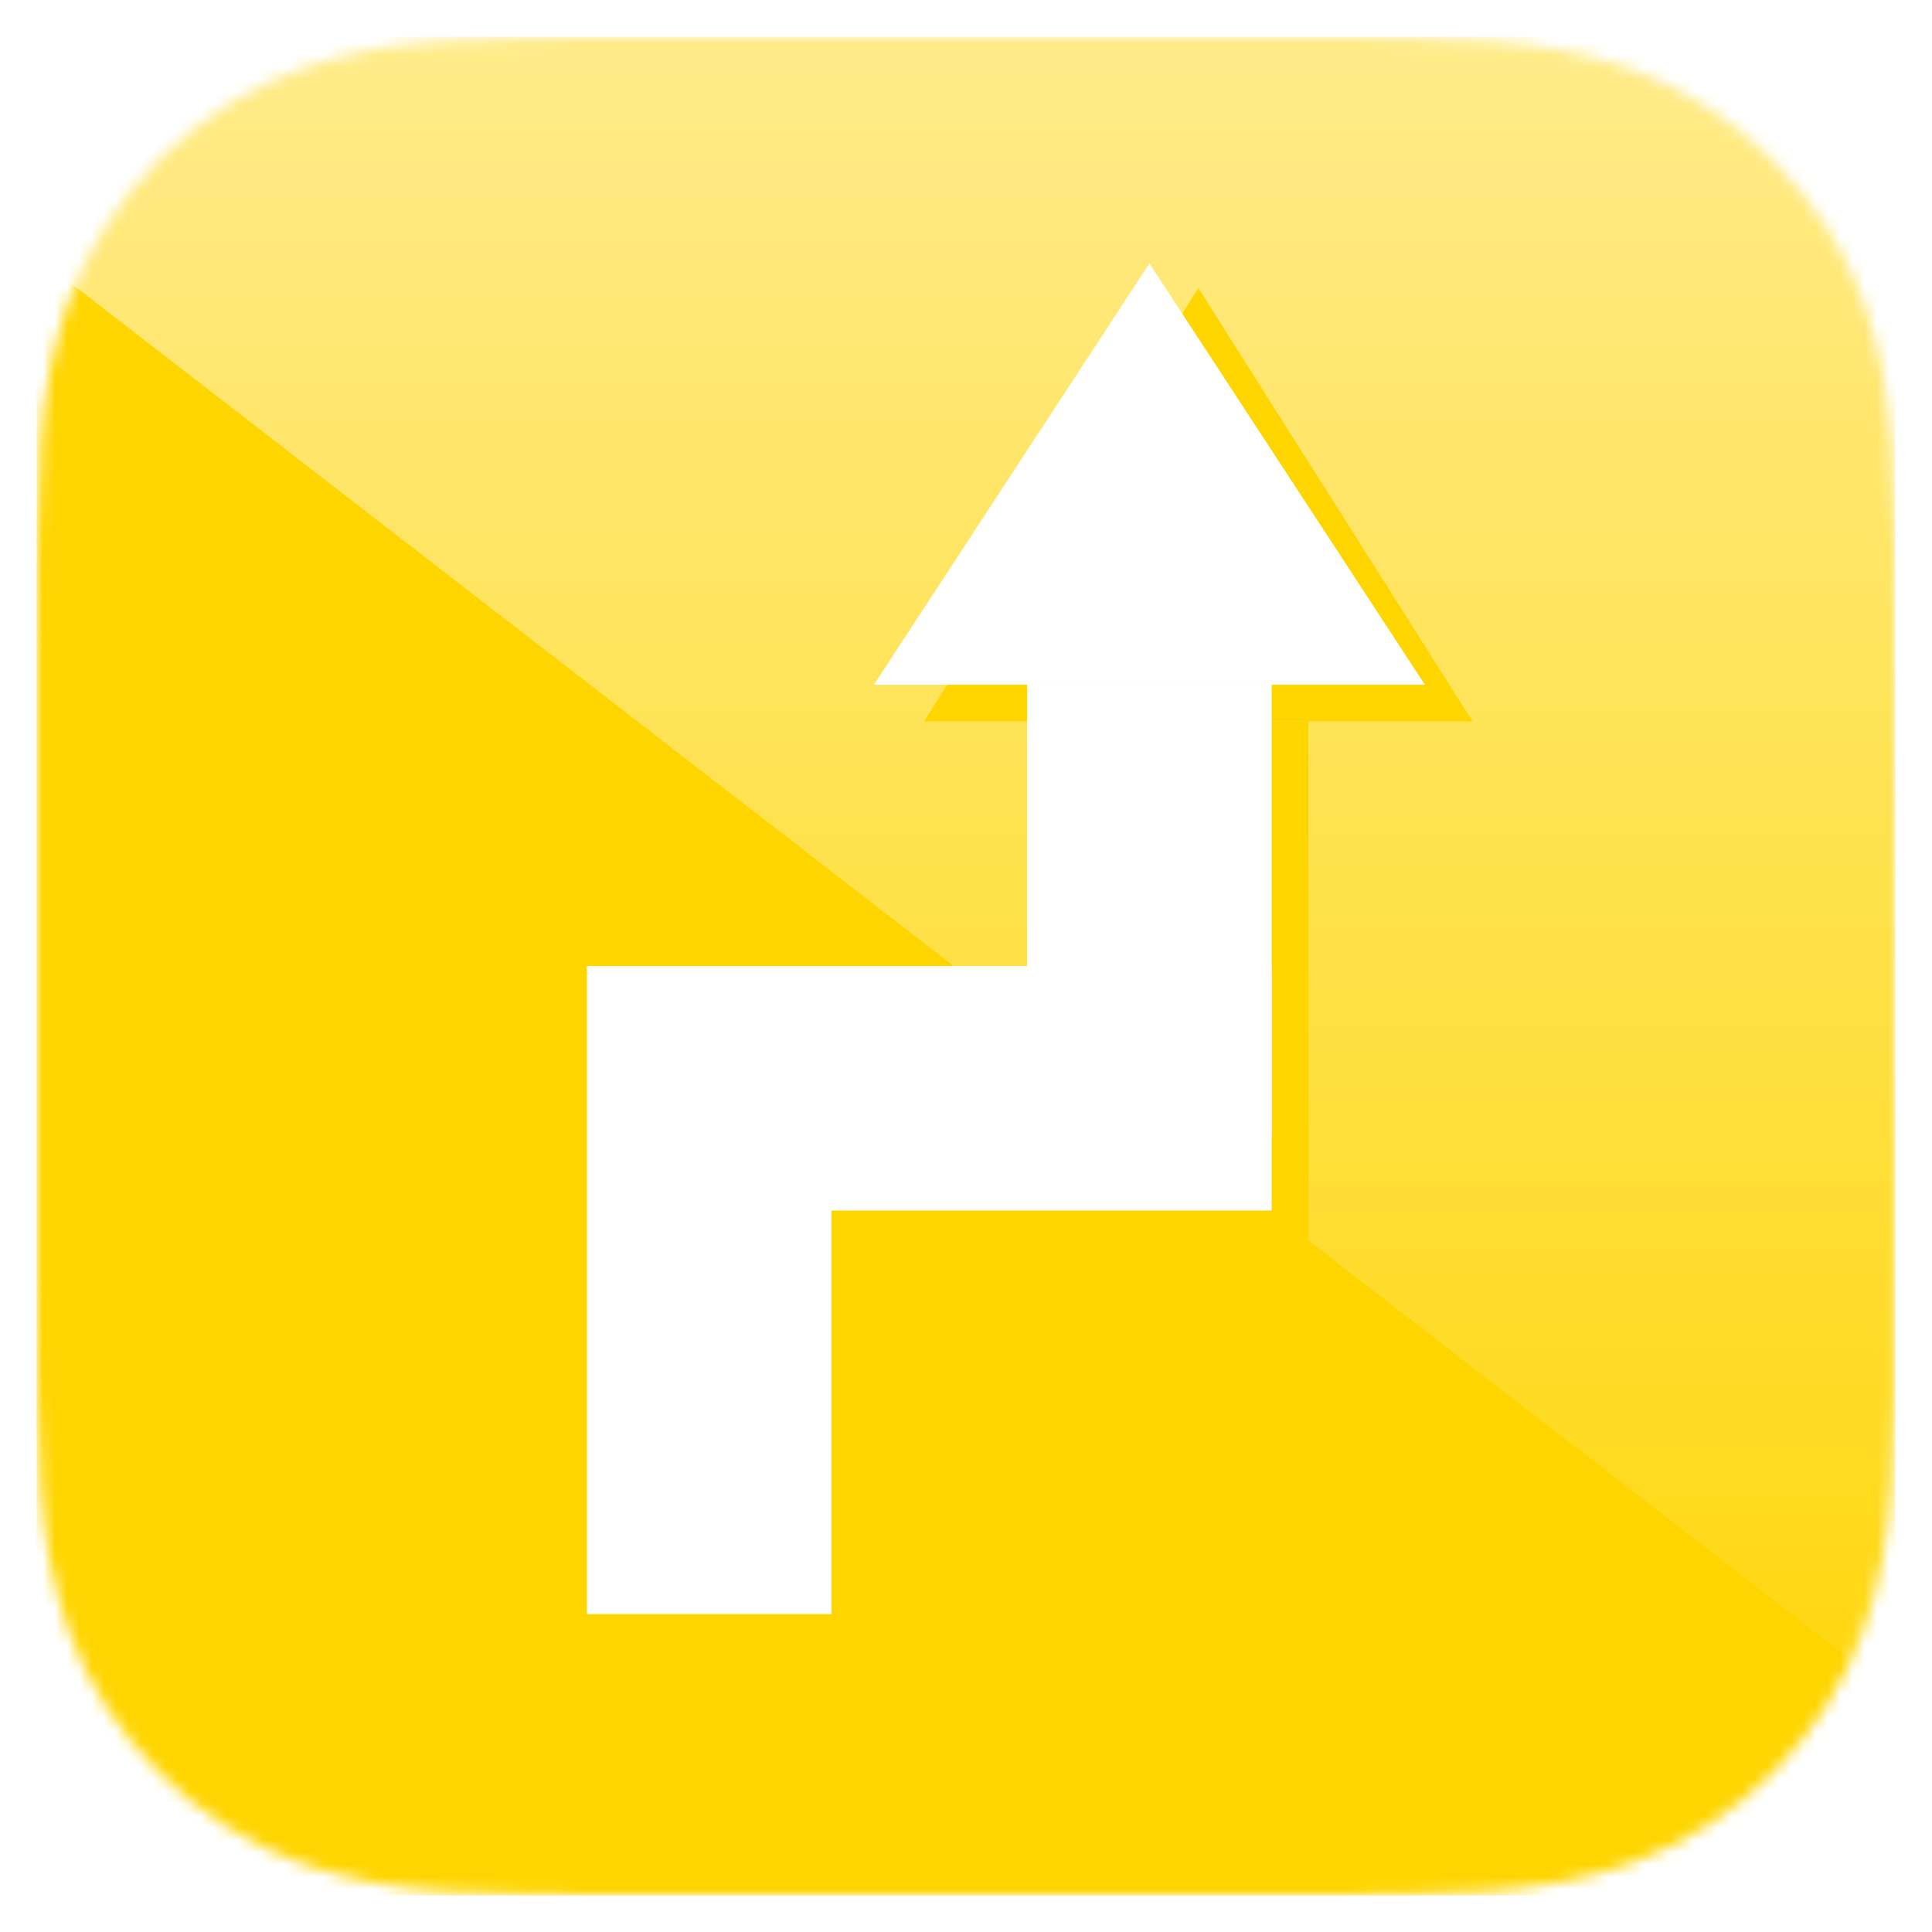<?xml version="1.0" encoding="UTF-8" standalone="no"?>
<svg width="158px" height="158px" viewBox="0 0 158 158" version="1.1" xmlns="http://www.w3.org/2000/svg" xmlns:xlink="http://www.w3.org/1999/xlink" xmlns:sketch="http://www.bohemiancoding.com/sketch/ns">
    <!-- Generator: Sketch 3.3.1 (12002) - http://www.bohemiancoding.com/sketch -->
    <title>Icon-PressKit</title>
    <desc>Created with Sketch.</desc>
    <defs>
        <path id="path-1" d="M54.68,3 C37.833,3 32.45,3 24.85,5.533 C15.895,8.7 8.7,15.895 5.533,24.85 C3,32.45 3,37.833 3,54.68 C3,54.68 3,103.32 3,103.32 C3,120.167 3,125.55 5.533,133.15 C8.706,142.105 15.895,149.3 24.85,152.467 C32.45,155 37.833,155 54.68,155 L103.32,155 C120.167,155 125.55,155 133.15,152.467 C142.105,149.3 149.3,142.105 152.467,133.15 C155,125.55 155,120.167 155,103.32 L155,54.68 C155,37.833 155,32.45 152.467,24.85 C149.3,15.983 142.004,8.7 133.137,5.533 C125.537,3 120.167,3 103.32,3 C112.187,3 54.68,3 54.68,3 Z"></path>
        <linearGradient x1="50%" y1="0%" x2="50%" y2="100%" id="linearGradient-3">
            <stop stop-color="#FFEB8A" offset="0%"></stop>
            <stop stop-color="#FFD500" offset="100%"></stop>
        </linearGradient>
        <filter x="-50%" y="-50%" width="200%" height="200%" filterUnits="objectBoundingBox" id="filter-4">
            <feGaussianBlur stdDeviation="0.951" in="SourceGraphic" result="blur"></feGaussianBlur>
        </filter>
        <filter x="-50%" y="-50%" width="200%" height="200%" filterUnits="objectBoundingBox" id="filter-5">
            <feGaussianBlur stdDeviation="0.951" in="SourceGraphic" result="blur"></feGaussianBlur>
        </filter>
        <filter x="-50%" y="-50%" width="200%" height="200%" filterUnits="objectBoundingBox" id="filter-6">
            <feGaussianBlur stdDeviation="0.951" in="SourceGraphic" result="blur"></feGaussianBlur>
        </filter>
        <filter x="-50%" y="-50%" width="200%" height="200%" filterUnits="objectBoundingBox" id="filter-7">
            <feGaussianBlur stdDeviation="0.951" in="SourceGraphic" result="blur"></feGaussianBlur>
        </filter>
    </defs>
    <g id="Page-1" stroke="none" stroke-width="1" fill="none" fill-rule="evenodd" sketch:type="MSPage">
        <g id="Icon-PressKit" sketch:type="MSArtboardGroup">
            <mask id="mask-2" sketch:name="App icon" fill="white">
                <use xlink:href="#path-1"></use>
            </mask>
            <use id="App-icon" fill="#FFFFFF" sketch:type="MSShapeGroup" xlink:href="#path-1"></use>
            <g id="Icon-76@2x" sketch:type="MSLayerGroup" mask="url(#mask-2)">
                <g transform="translate(3, 3)">
                    <rect id="Rectangle-4" fill="url(#linearGradient-3)" sketch:type="MSShapeGroup" x="0" y="0" width="152" height="152"></rect>
                    <polygon id="Triangle-3" fill="#FFD500" sketch:type="MSShapeGroup" points="0 18 152 135.566 152 152 0 152 "></polygon>
                    <g id="Group" stroke-width="1" fill="none" sketch:type="MSLayerGroup" transform="translate(47, 23)">
                        <rect id="Rectangle-24" fill="#FFD500" filter="url(#filter-4)" sketch:type="MSShapeGroup" x="0" y="57" width="20" height="53"></rect>
                        <rect id="Rectangle-24" fill="#FFD500" filter="url(#filter-5)" sketch:type="MSShapeGroup" x="37" y="33" width="20" height="37"></rect>
                        <rect id="Rectangle-24" fill="#FFD500" filter="url(#filter-6)" sketch:type="MSShapeGroup" transform="translate(30.5, 67) rotate(-270) translate(-30.5, -67) " x="20.5" y="40.5" width="20" height="53"></rect>
                        <polygon id="Triangle-4" fill="#FFD500" filter="url(#filter-7)" sketch:type="MSShapeGroup" points="48 -2.438 70.432 33 25.567 33 "></polygon>
                    </g>
                    <g id="Group" stroke-width="1" fill="none" sketch:type="MSLayerGroup" transform="translate(45, 20)">
                        <rect id="Rectangle-24" fill="#FFFFFF" sketch:type="MSShapeGroup" x="0" y="56" width="20" height="53"></rect>
                        <rect id="Rectangle-24" fill="#FFFFFF" sketch:type="MSShapeGroup" x="36" y="33" width="20" height="37"></rect>
                        <rect id="Rectangle-24" fill="#FFFFFF" sketch:type="MSShapeGroup" transform="translate(29.5, 66) rotate(-270) translate(-29.5, -66) " x="19.5" y="39.5" width="20" height="53"></rect>
                        <polygon id="Triangle-4" fill="#FFFFFF" sketch:type="MSShapeGroup" points="45.999 -1.455 68.532 33 23.466 33 "></polygon>
                    </g>
                </g>
            </g>
        </g>
    </g>
</svg>